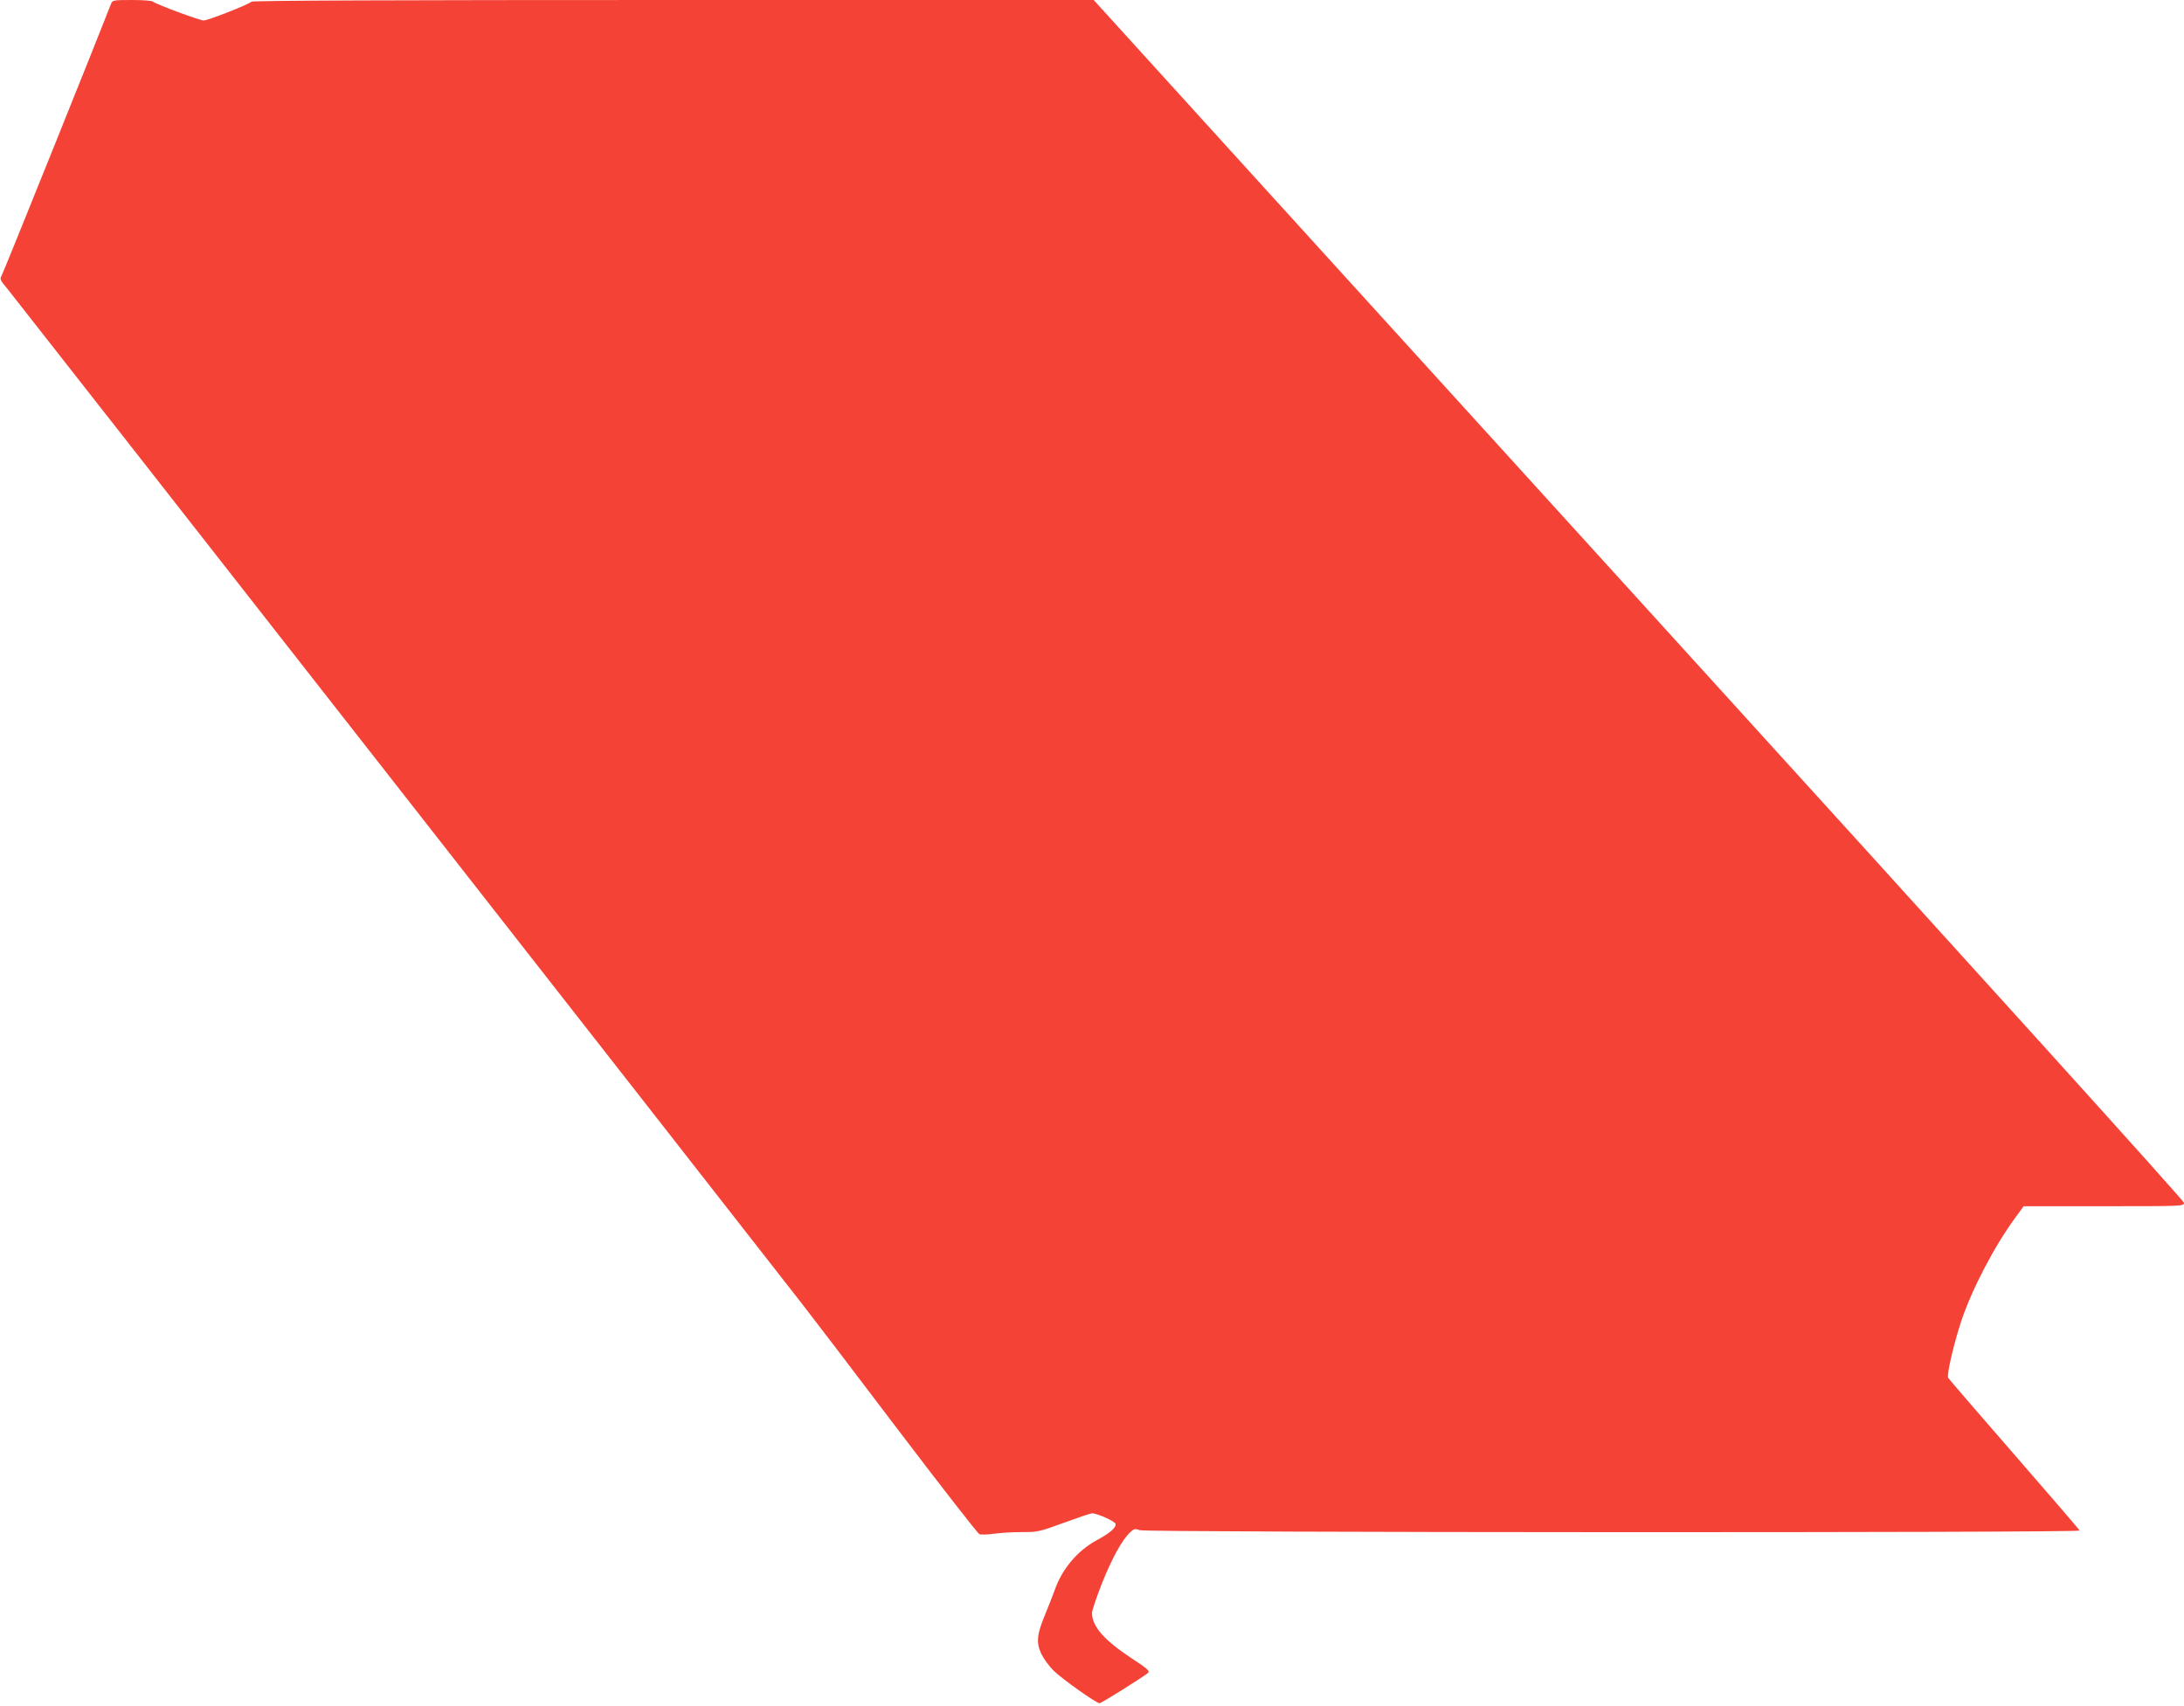 <?xml version="1.0" standalone="no"?>
<!DOCTYPE svg PUBLIC "-//W3C//DTD SVG 20010904//EN"
 "http://www.w3.org/TR/2001/REC-SVG-20010904/DTD/svg10.dtd">
<svg version="1.0" xmlns="http://www.w3.org/2000/svg"
 width="1280pt" height="1000pt" viewBox="0 0 1280 1000"
 preserveAspectRatio="xMidYMid meet">
<g transform="translate(0,1000) scale(0.1,-0.1)"
fill="#f44336" stroke="none">
<path d="M651 9978 c-66 -171 -634 -1584 -643 -1597 -10 -16 -5 -27 34 -72 35
-42 4215 -5381 4657 -5949 58 -74 312 -407 564 -740 253 -333 467 -608 477
-612 10 -4 47 -3 82 2 34 5 108 10 164 10 97 0 106 2 250 55 82 30 156 55 164
55 31 0 135 -47 138 -62 4 -22 -30 -52 -114 -98 -110 -60 -200 -167 -243 -291
-11 -30 -35 -92 -54 -138 -50 -119 -55 -167 -25 -233 14 -29 47 -75 74 -101
50 -49 249 -190 268 -190 12 0 261 157 285 178 11 11 -6 26 -101 88 -157 104
-228 185 -228 263 0 14 27 94 60 178 60 148 116 250 165 296 21 20 28 21 56
11 40 -14 5513 -16 5507 -2 -1 5 -174 206 -383 446 -209 240 -383 442 -387
449 -10 17 32 198 77 334 63 188 195 441 320 610 l45 62 470 0 c460 0 470 0
470 20 0 12 -1215 1356 -3158 3493 -1736 1910 -3174 3492 -3194 3515 l-38 42
-2463 0 c-1609 0 -2466 -3 -2473 -10 -16 -16 -255 -110 -280 -110 -24 0 -282
96 -299 111 -5 5 -60 9 -122 9 -108 0 -114 -1 -122 -22z"/>
</g>
</svg>
